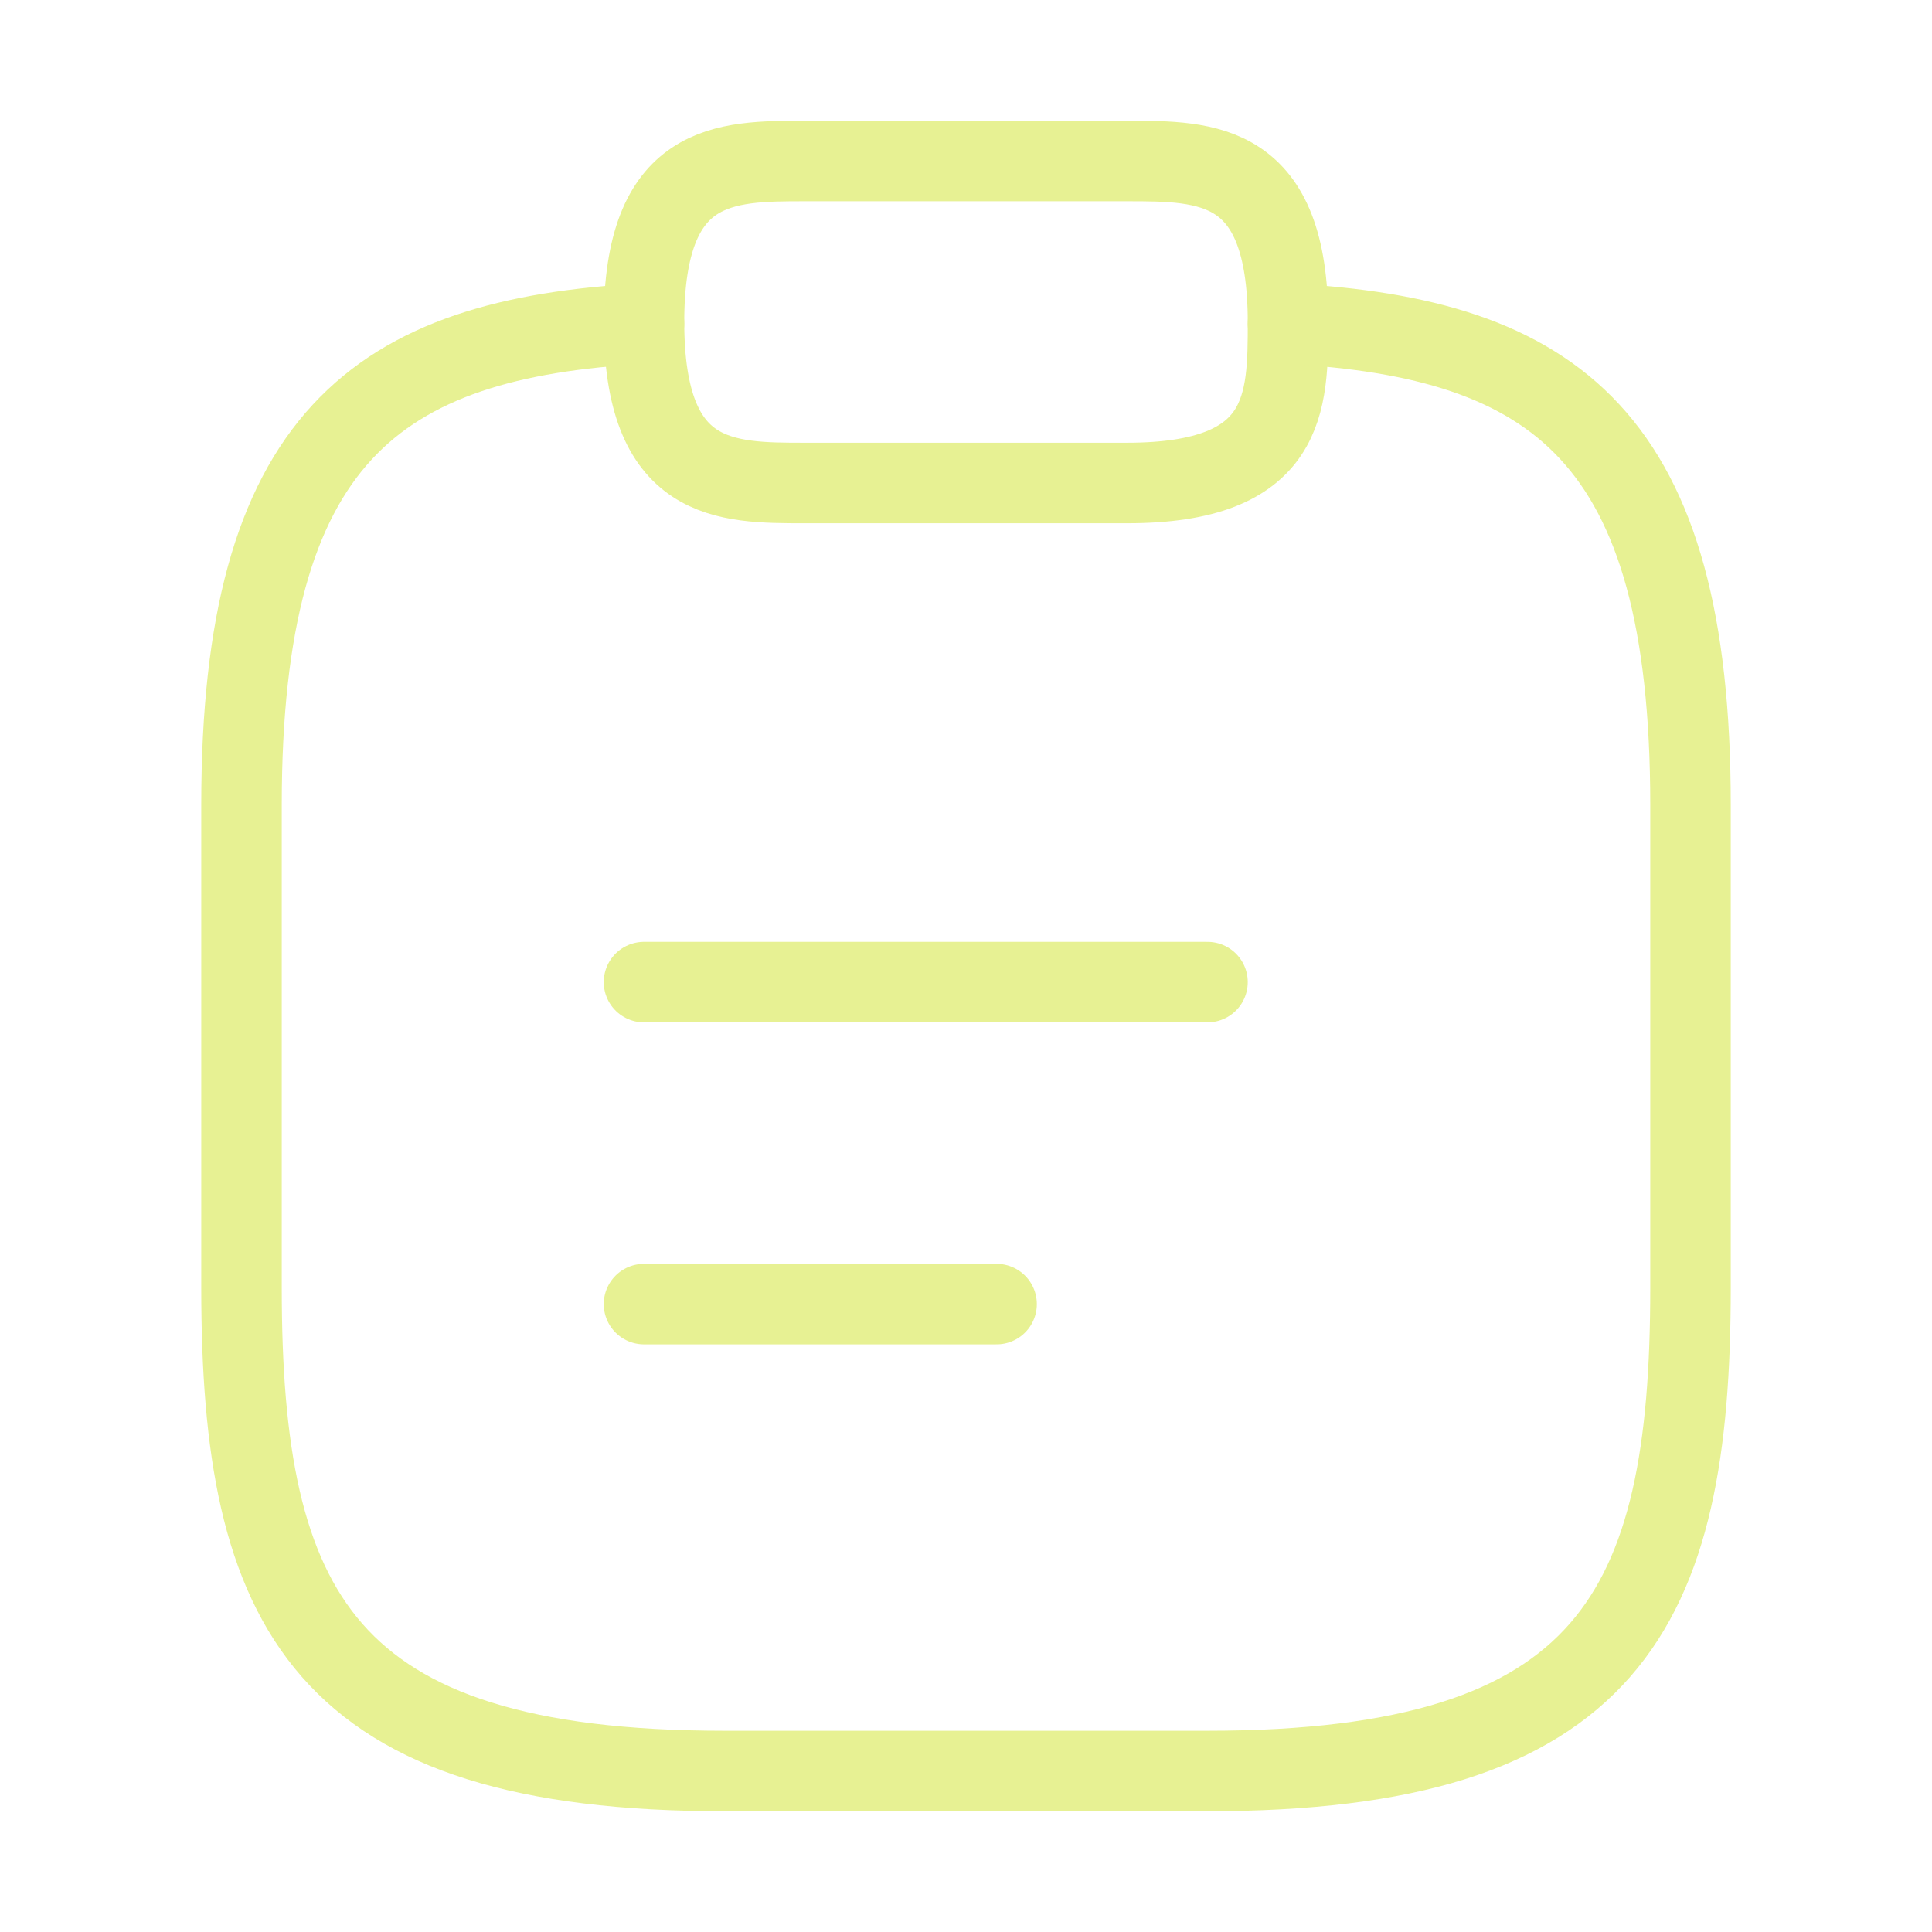 <svg width="48" height="48" viewBox="0 0 48 48" fill="none" xmlns="http://www.w3.org/2000/svg">
    <path d="M16 24.4H30" stroke="#E7F193" stroke-width="2" stroke-miterlimit="10" stroke-linecap="round" stroke-linejoin="round"/>
    <path d="M16 32.4H24.76" stroke="#E7F193" stroke-width="2" stroke-miterlimit="10" stroke-linecap="round" stroke-linejoin="round"/>
    <path d="M20 12H28C32 12 32 10 32 8C32 4 30 4 28 4H20C18 4 16 4 16 8C16 12 18 12 20 12Z" stroke="#E7F193" stroke-width="2" stroke-miterlimit="10" stroke-linecap="round" stroke-linejoin="round"/>
    <path d="M32 8.04C38.66 8.4 42 10.86 42 20V32C42 40 40 44 30 44H18C8 44 6 40 6 32V20C6 10.88 9.34 8.4 16 8.04" stroke="#E7F193" stroke-width="2" stroke-miterlimit="10" stroke-linecap="round" stroke-linejoin="round"/>
</svg>
